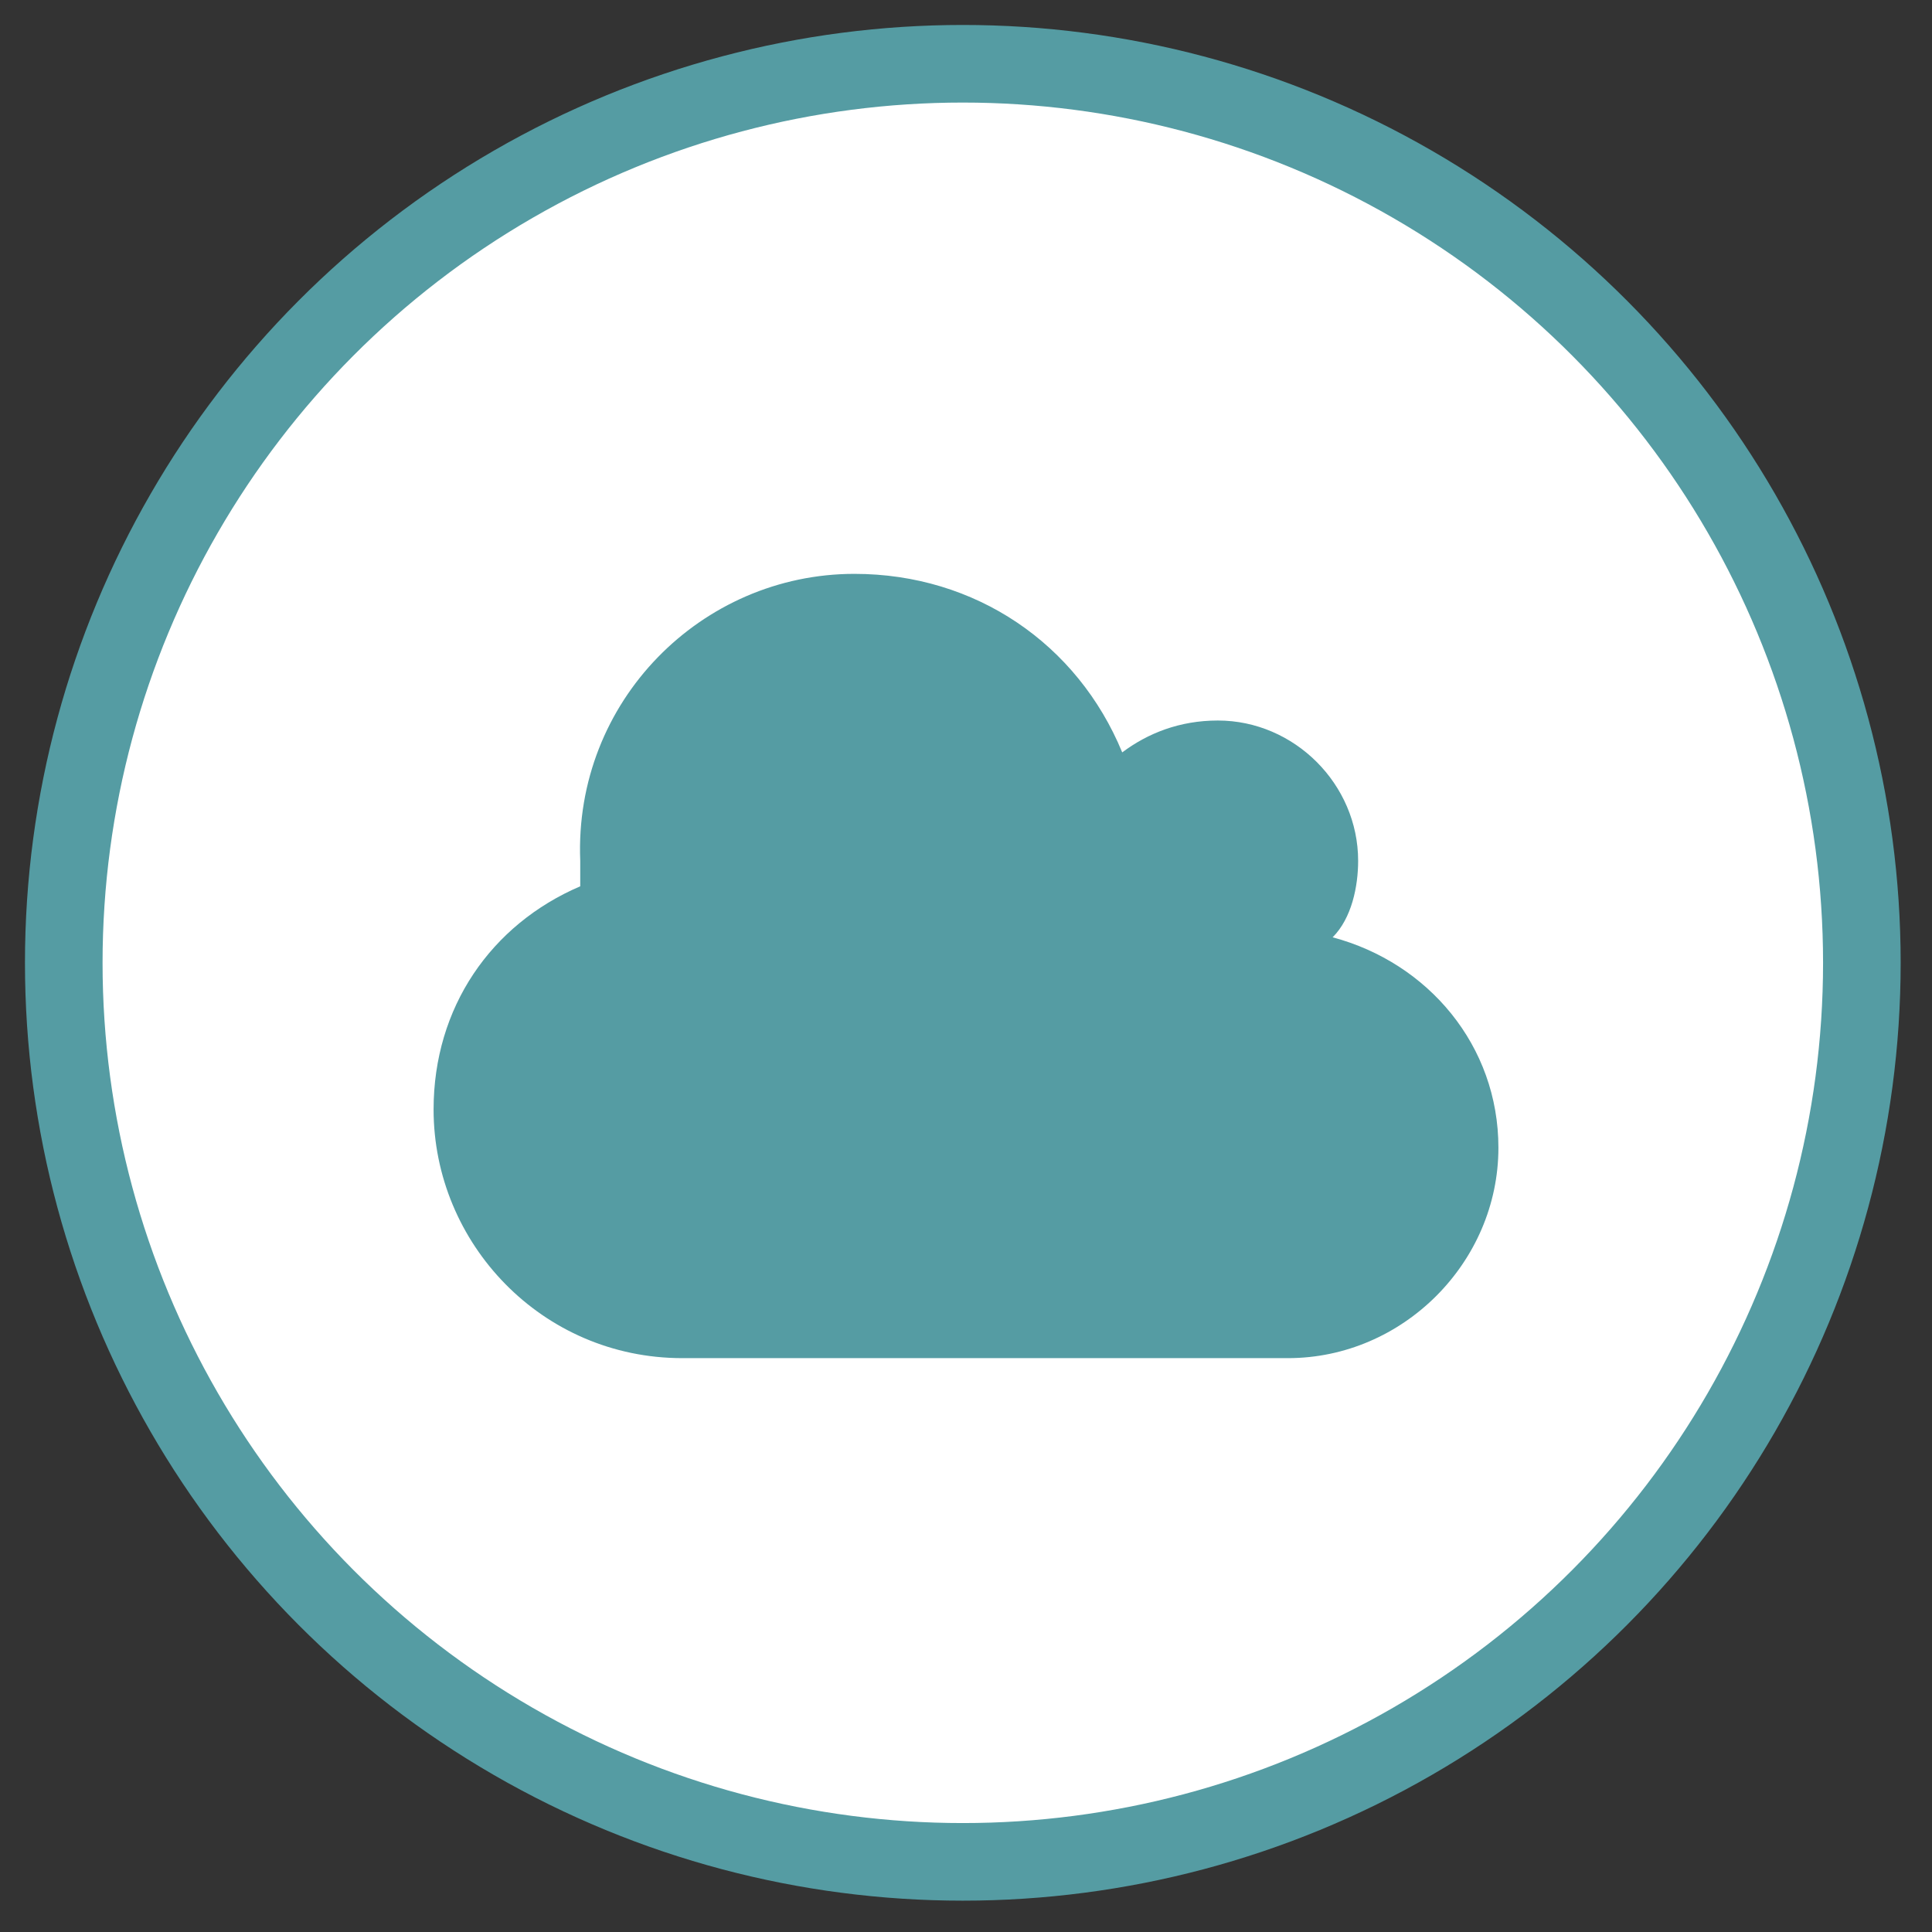 <?xml version="1.0" encoding="utf-8"?>
<!-- Generator: Adobe Illustrator 27.0.1, SVG Export Plug-In . SVG Version: 6.00 Build 0)  -->
<svg version="1.1" xmlns="http://www.w3.org/2000/svg" xmlns:xlink="http://www.w3.org/1999/xlink" x="0px" y="0px"
	 viewBox="0 0 30.3 30.3" style="enable-background:new 0 0 30.3 30.3;" xml:space="preserve">
<rect x="0" y="0" width="30.3" height="30.3" fill="#333333" stroke="none"/>
<style type="text/css">
	.st0{fill:#FFFFFF;stroke:#699FF7;stroke-width:1.25;stroke-miterlimit:10;}
	.st1{fill:#699FF7;}
	.st2{fill:#FFFFFF;stroke:#F9BE69;stroke-width:1.25;stroke-miterlimit:10;}
	.st3{fill:#FFFFFF;stroke:#17304A;stroke-width:1.25;stroke-miterlimit:10;}
	.st4{fill:#FFFFFF;stroke:#ED6464;stroke-width:1.25;stroke-miterlimit:10;}
	.st5{fill:#FFFFFF;stroke:#559CA3;stroke-width:1.25;stroke-miterlimit:10;}
	.st6{fill:#F9BE69;}
	.st7{fill:#ED6464;}
	.st8{fill:#559CA3;}
	.st9{fill:#17304A;}
	.st10{fill:#FFFFFF;stroke:#559CA3;stroke-width:1.217;stroke-miterlimit:10;}
</style>
<g id="Calque_1">
</g>
<g id="Calque_2">
	<circle class="st10" cx="15.1" cy="15.1" r="14.1"/>
	<g>
		<g>
			<path class="st8" d="M20.2,21.3h-9.5c-2.2,0-3.9-1.8-3.9-3.9c0-1.6,0.9-2.9,2.3-3.5c0-0.1,0-0.3,0-0.4C9,11,11,9,13.4,9
				c1.9,0,3.5,1.1,4.2,2.8c0.4-0.3,0.9-0.5,1.5-0.5c1.2,0,2.2,1,2.2,2.2c0,0.4-0.1,0.9-0.4,1.2c1.5,0.4,2.6,1.7,2.6,3.3
				C23.5,19.8,22,21.3,20.2,21.3z"/>
		</g>
	</g>
</g>
<g id="Calque_3">
</g>
</svg>
